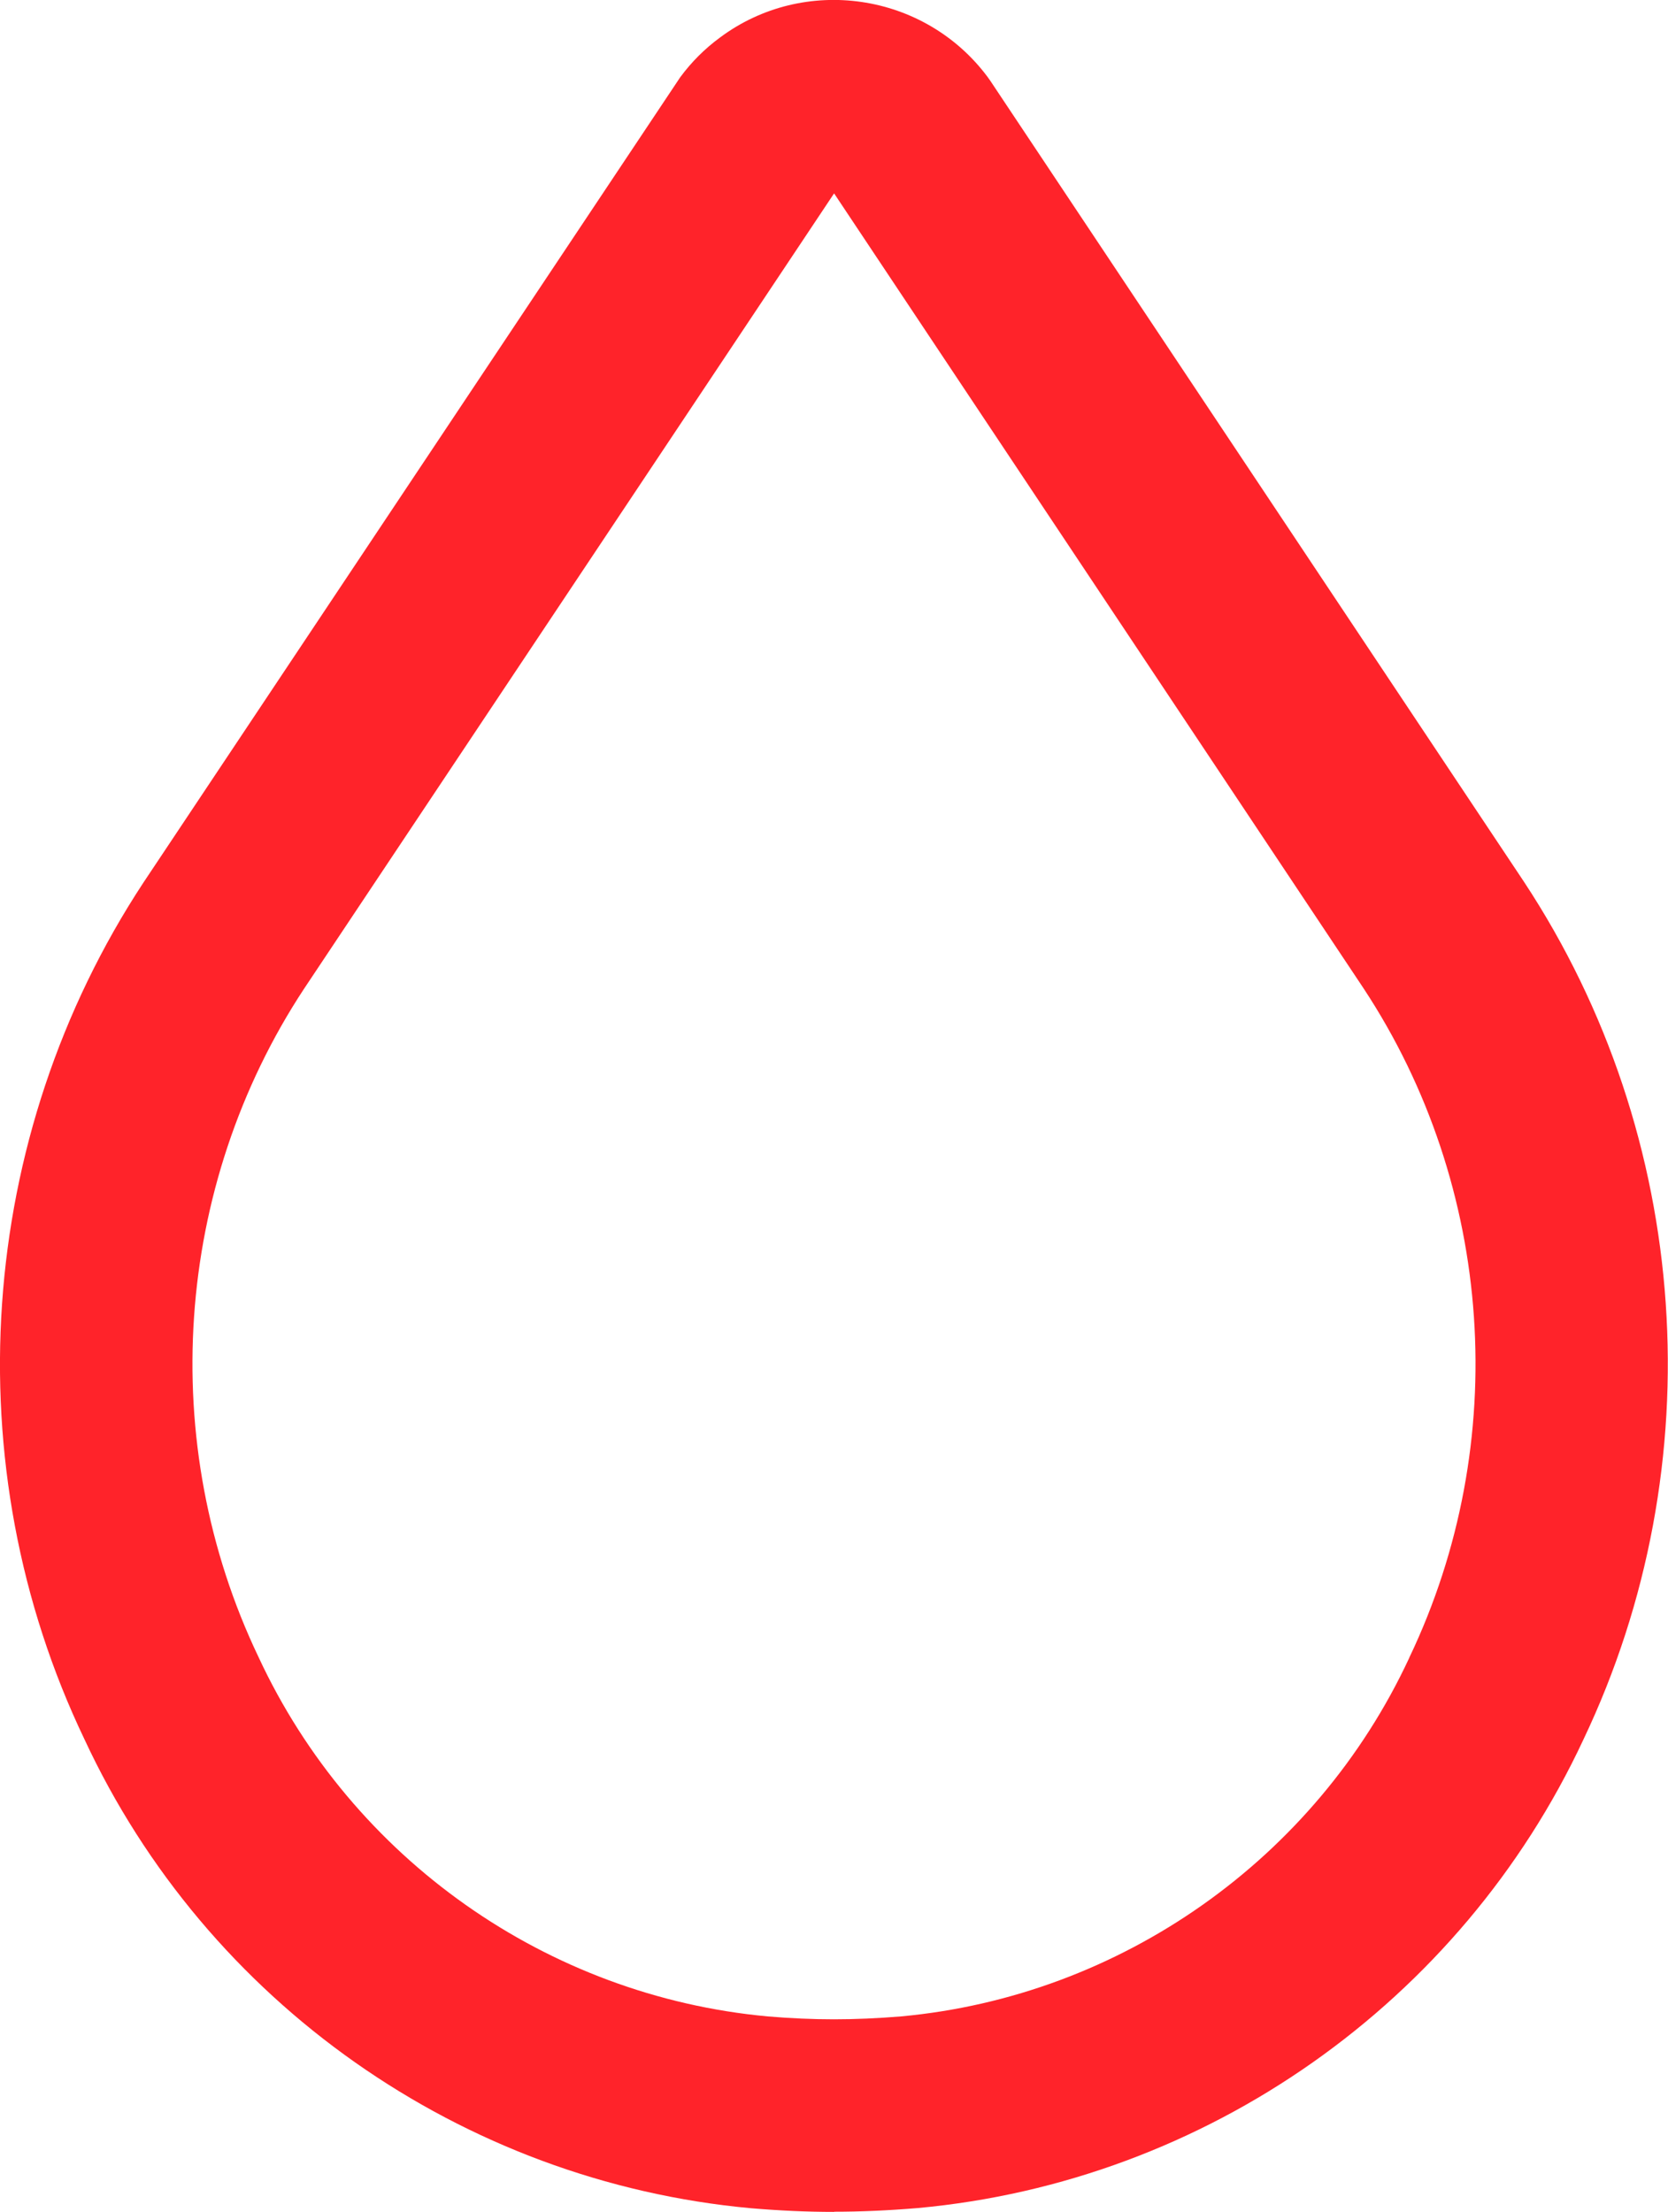 <?xml version="1.0" encoding="UTF-8"?>
<svg id="Laag_1" data-name="Laag 1" xmlns="http://www.w3.org/2000/svg" viewBox="0 0 95.35 126.39">
  <defs>
    <style>
      .cls-1 {
        fill: #ff232a;
      }
    </style>
  </defs>
  <g id="Drop">
    <path class="cls-1" d="M47.68,126.39c-1.55,0-3.1-.07-4.76-.21-16.53-1.52-31.11-11.78-38.09-26.79-7.49-15.64-6.2-34.42,3.37-48.96L38.88,4.42c.64-.87,1.4-1.63,2.27-2.27,4.81-3.59,11.69-2.59,15.3,2.24l.17.24,30.5,45.76c9.59,14.54,10.88,33.31,3.39,49.02-7,15-21.57,25.25-38.04,26.76-1.67.14-3.27.21-4.79.21ZM47.68,11.05l-30.3,45.45c-7.45,11.31-8.45,25.96-2.6,38.19,5.36,11.53,16.5,19.37,29.11,20.53,2.61.22,4.93.22,7.61,0,12.56-1.15,23.71-9,29.05-20.47l.02-.05c5.85-12.25,4.85-26.89-2.62-38.22L47.68,11.05Z"/>
  </g>
</svg>